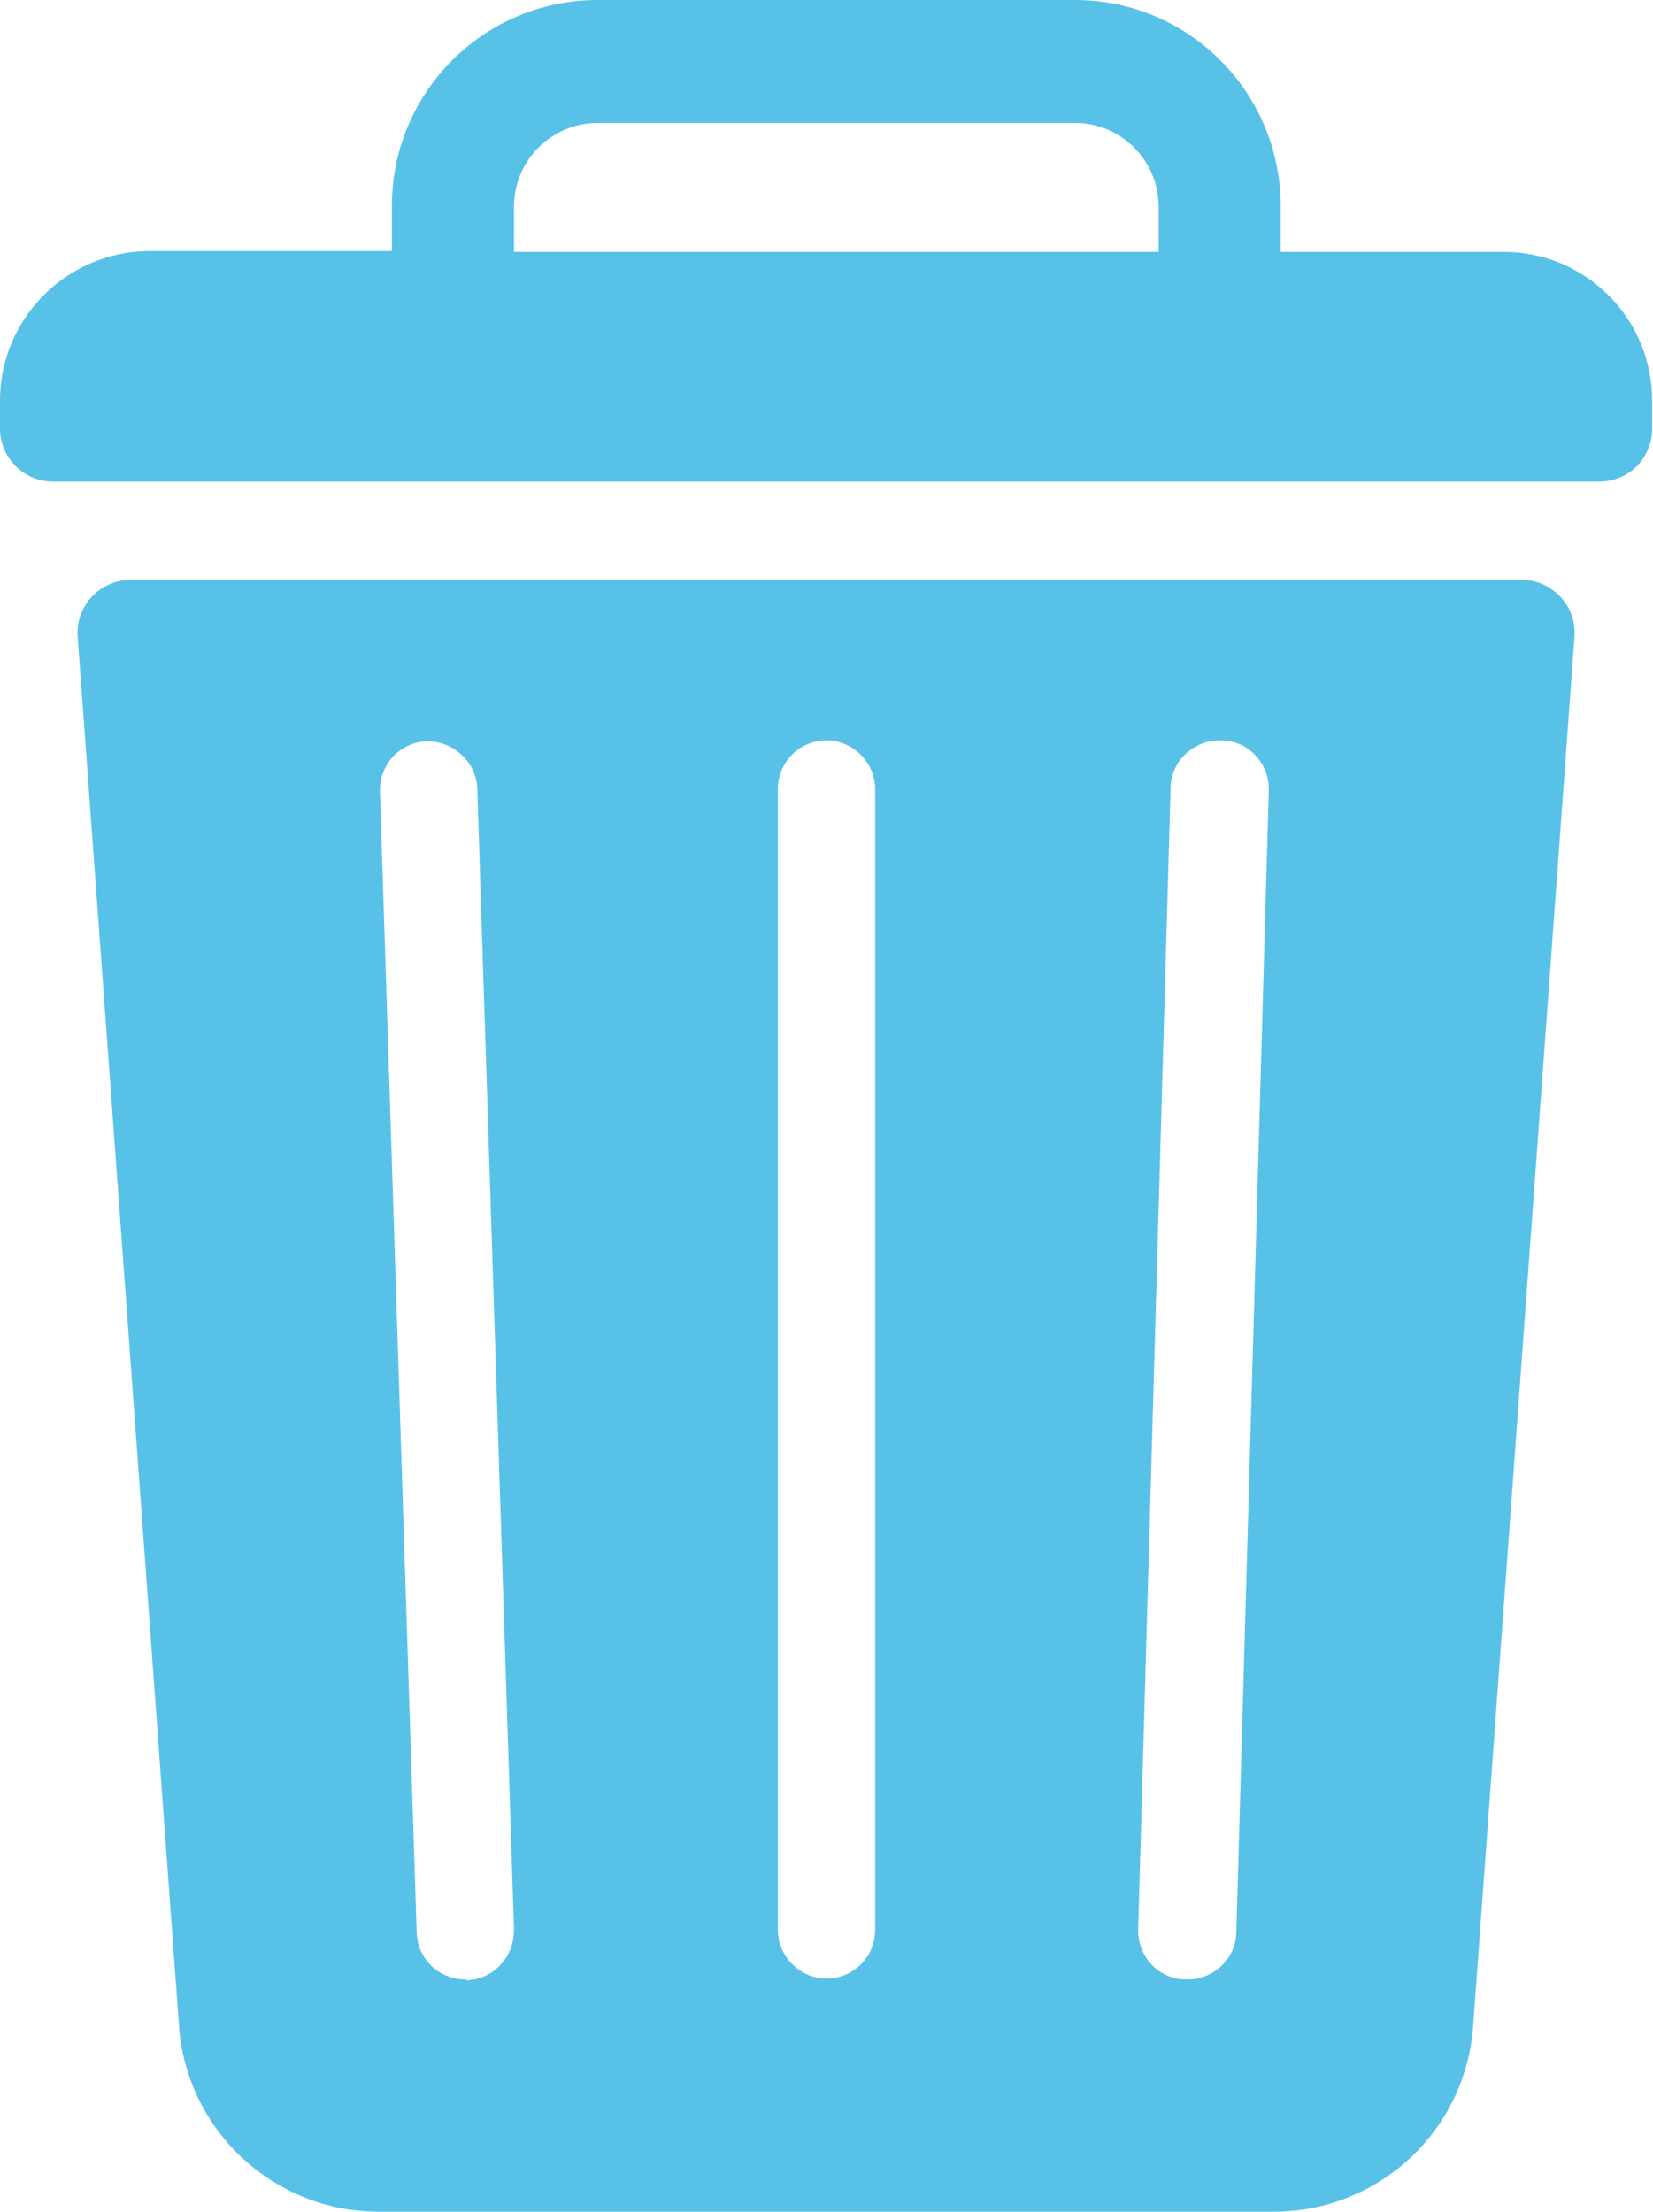 <?xml version="1.0" encoding="UTF-8"?>
<svg id="Layer_2" data-name="Layer 2" xmlns="http://www.w3.org/2000/svg" xmlns:xlink="http://www.w3.org/1999/xlink" viewBox="0 0 19.36 25.9">
  <defs>
    <style>
      .cls-1 {
        fill: none;
      }

      .cls-2 {
        fill: #58c1e7;
      }

      .cls-3 {
        clip-path: url(#clippath);
      }
    </style>
    <clipPath id="clippath">
      <rect class="cls-1" width="19.36" height="25.9"/>
    </clipPath>
  </defs>
  <g id="Layer_1-2" data-name="Layer 1">
    <g class="cls-3">
      <path class="cls-2" d="M14.48,22.62c0,.31-.26.56-.57.56h-.02c-.32,0-.57-.27-.56-.59l.38-13.36c0-.32.28-.57.59-.56.32,0,.57.27.56.59l-.38,13.36ZM10.25,22.6c0,.32-.26.57-.57.57s-.57-.26-.57-.57v-13.36c0-.32.26-.57.57-.57s.57.26.57.57v13.36ZM5.47,23.18h-.02c-.31,0-.56-.24-.57-.55l-.43-13.36c-.01-.32.24-.58.55-.59.31,0,.58.24.59.56l.43,13.36c0,.32-.24.58-.56.59M17.82,6.79H1.53c-.36,0-.65.31-.62.67l1.19,16.31c.11,1.2,1.12,2.13,2.33,2.13h10.49c1.21,0,2.22-.92,2.33-2.13l1.19-16.31c.03-.36-.26-.67-.62-.67"/>
      <path class="cls-2" d="M13.57,2.95h-7.55v-.53c0-.54.44-.98.98-.98h5.59c.54,0,.98.44.98.98v.53ZM17.62,2.95h-2.62v-.53C15,1.08,13.92,0,12.59,0h-5.59C5.67,0,4.59,1.08,4.59,2.41v.53H1.74C.78,2.95,0,3.73,0,4.69v.33C0,5.36.28,5.64.62,5.64h18.11c.35,0,.62-.28.62-.62v-.33c0-.96-.78-1.74-1.74-1.74"/>
    </g>
  </g>
</svg>